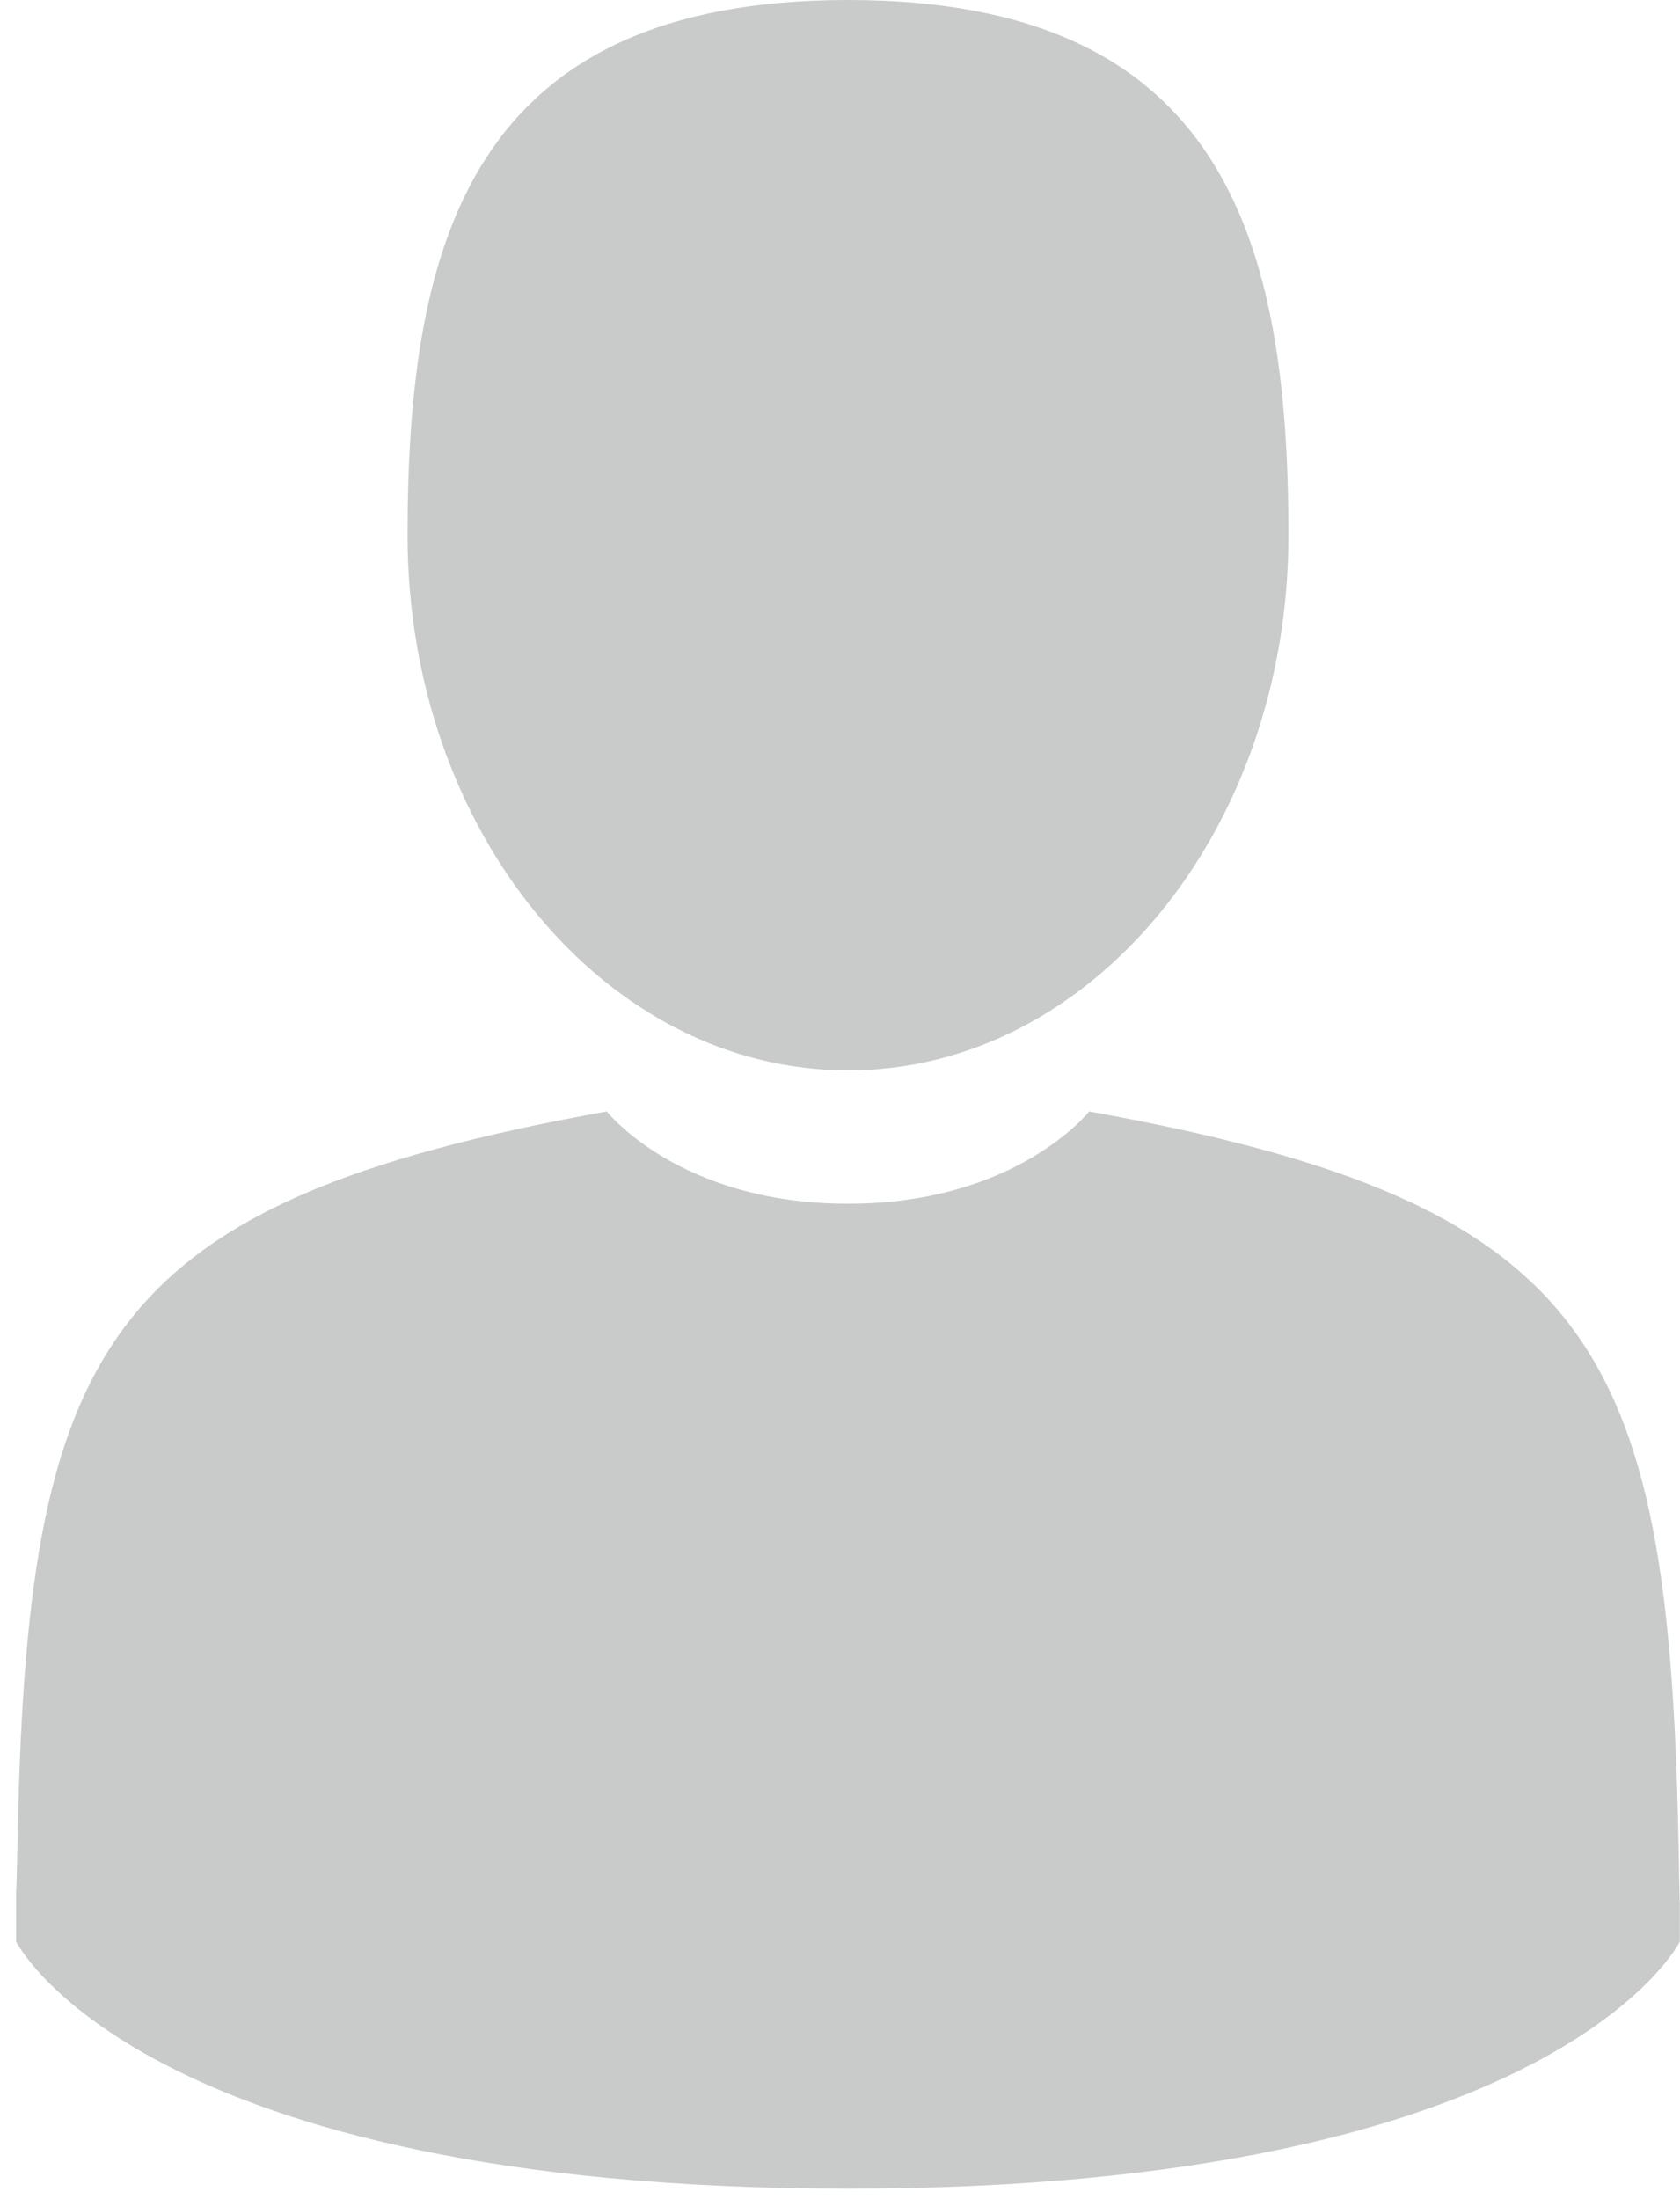 <?xml version="1.0" encoding="UTF-8"?> <svg xmlns="http://www.w3.org/2000/svg" width="94" height="123" viewBox="0 0 94 123" fill="none"> <path d="M47.448 59.866C61.057 59.866 72.091 46.465 72.091 29.933C72.091 13.401 68.469 0 47.448 0C26.426 0 22.803 13.401 22.803 29.933C22.803 46.465 33.837 59.866 47.448 59.866Z" fill="#C9CACA"></path> <path d="M0.9 105.571C0.896 104.563 0.892 105.287 0.9 105.571V105.571Z" fill="#C9CACA"></path> <path d="M93.993 106.358C94.006 106.082 93.998 104.443 93.993 106.358V106.358Z" fill="#C9CACA"></path> <path d="M93.941 104.362C93.484 75.564 89.723 67.358 60.942 62.163C60.942 62.163 56.89 67.326 47.447 67.326C38.004 67.326 33.952 62.163 33.952 62.163C5.485 67.301 1.495 75.385 0.97 103.426C0.927 105.716 0.907 105.836 0.9 105.571C0.901 106.069 0.904 106.99 0.904 108.596C0.904 108.596 7.756 122.41 47.447 122.41C87.138 122.41 93.991 108.596 93.991 108.596C93.991 107.564 93.992 106.847 93.993 106.358C93.985 106.523 93.969 106.204 93.941 104.362Z" fill="#C9CACA"></path> </svg> 